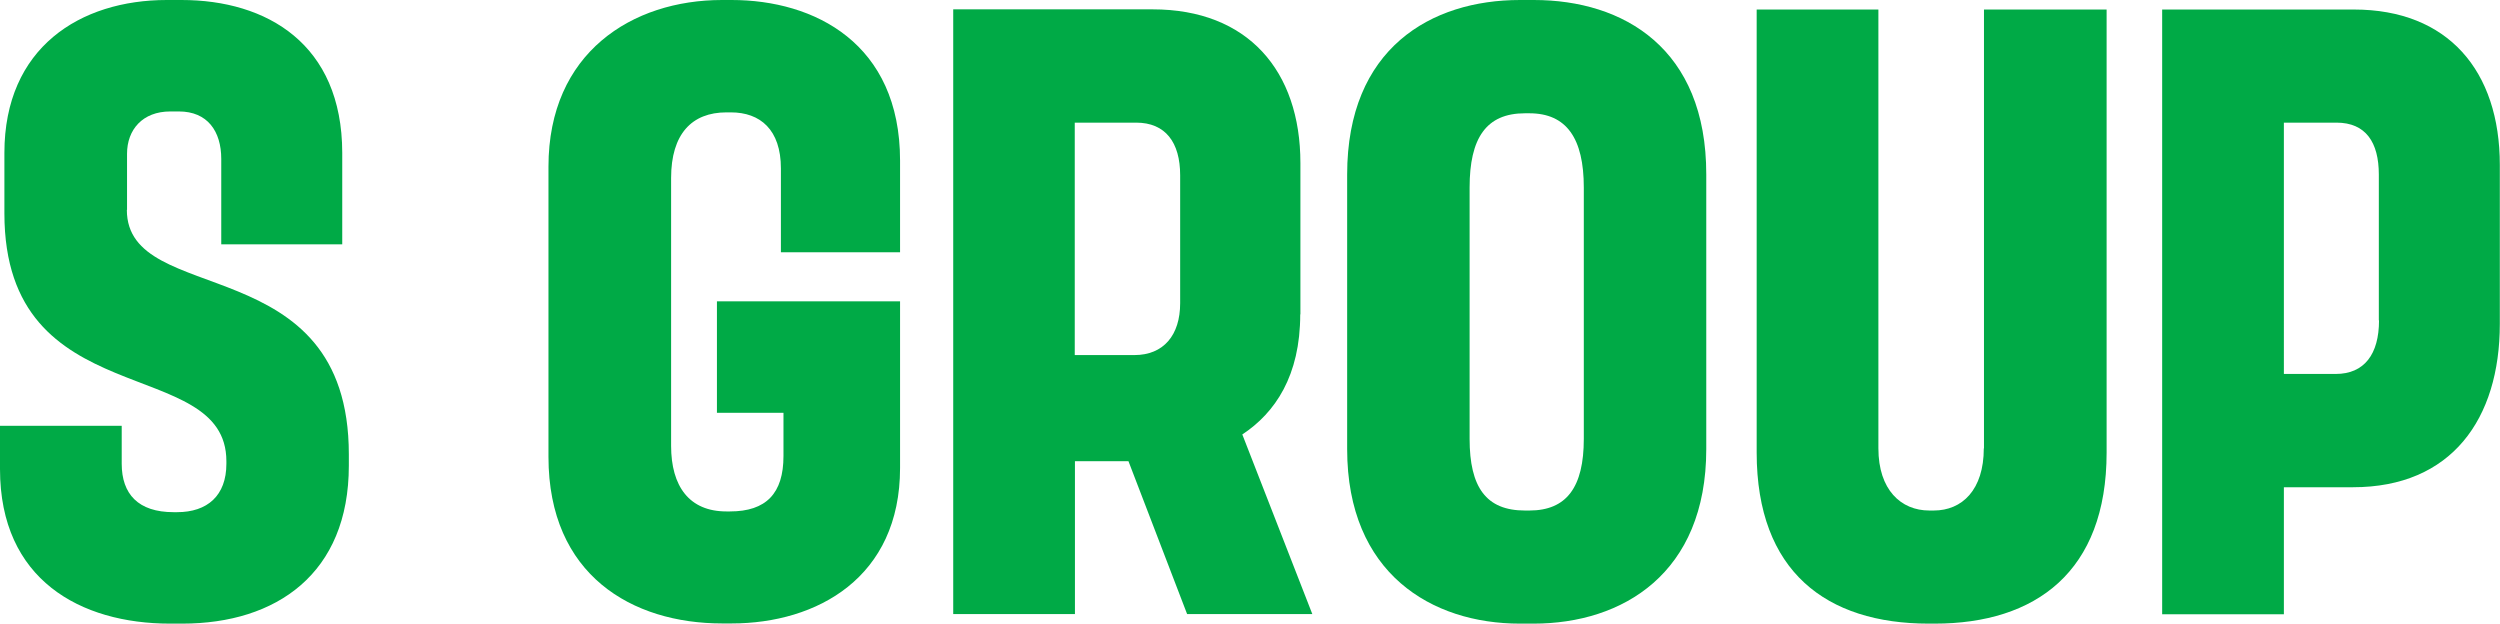 <?xml version="1.0" encoding="UTF-8"?>
<svg id="Layer_1" data-name="Layer 1" xmlns="http://www.w3.org/2000/svg" xmlns:xlink="http://www.w3.org/1999/xlink" viewBox="0 0 136.38 34.02">
  <defs>
    <style>
      .cls-1 {
        fill: none;
      }

      .cls-2 {
        clip-path: url(#clippath);
      }

      .cls-3 {
        fill: #00aa46;
      }

      .cls-4 {
        clip-path: url(#clippath-1);
      }
    </style>
    <clipPath id="clippath">
      <rect class="cls-1" width="136.38" height="34.02"/>
    </clipPath>
    <clipPath id="clippath-1">
      <rect class="cls-1" y="0" width="136.38" height="34.02"/>
    </clipPath>
  </defs>
  <g id="S_Group_-_1" data-name="S Group - 1">
    <g class="cls-2">
      <g class="cls-4">
        <path class="cls-3" d="m128.41.52h-10.46v32.99h6.64v-6.93h3.77c5.37,0,8.01-3.72,8.01-8.91v-8.67c0-5.14-2.83-8.48-7.96-8.48m1.37,16.96c0,1.84-.8,2.92-2.36,2.92h-2.83V6.69h2.87c1.6,0,2.31,1.08,2.31,2.83v7.96Z"/>
        <path class="cls-3" d="m108.22,24.46c0,2.26-1.18,3.39-2.73,3.39h-.24c-1.55,0-2.78-1.13-2.78-3.39V.52h-6.64v24.17c0,6.5,3.82,9.33,9.38,9.33h.33c5.51,0,9.38-2.83,9.38-9.33V.52h-6.69v23.94Z"/>
        <path class="cls-3" d="m83.67,0h-.75C78.06,0,73.49,2.64,73.49,9.52v14.98c0,6.79,4.62,9.52,9.42,9.52h.75c4.85,0,9.42-2.73,9.42-9.52v-14.98C93.09,2.64,88.57,0,83.67,0m2.73,23.94c0,2.64-.94,3.91-2.97,3.91h-.24c-2.12,0-3.02-1.27-3.02-3.91v-13.71c0-2.69.9-4.05,3.02-4.05h.24c2.03,0,2.97,1.37,2.97,4.05v13.71Z"/>
        <path class="cls-3" d="m70.94,17.15v-8.25c0-5.04-2.87-8.39-8.06-8.39h-10.88v32.99h6.64v-8.34h2.92l3.2,8.34h6.83l-3.82-9.8c1.79-1.18,3.16-3.2,3.16-6.55m-6.55-.61c0,1.74-.9,2.83-2.5,2.83h-3.25V6.69h3.35c1.6,0,2.4,1.08,2.4,2.87v6.97Z"/>
        <path class="cls-3" d="m39.91,0h-.52C34.49,0,29.92,2.87,29.92,9.09v15.83c0,6.46,4.57,9.09,9.47,9.09h.52c4.66,0,9.19-2.5,9.19-8.48v-9.09h-9.99v6.08h3.63v2.36c0,2.03-.94,3.02-2.92,3.02h-.19c-2.03,0-3.02-1.37-3.02-3.58v-14.61c0-2.4,1.13-3.58,3.02-3.58h.24c1.6,0,2.73.94,2.73,3.06v4.57h6.5v-5C49.1,2.36,44.43,0,39.91,0"/>
        <path class="cls-3" d="m6.93,11.45v-3.06c0-1.32.85-2.31,2.36-2.31h.47c1.56,0,2.31,1.08,2.31,2.59v4.66h6.6v-5C18.66,2.4,14.56,0,9.9,0h-.8C4.38,0,.24,2.59.24,8.34v3.3c0,11.07,12.11,7.63,12.11,13.52v.14c0,1.74-1.04,2.64-2.69,2.64h-.19c-1.93,0-2.83-.99-2.83-2.64v-2.07H0v2.36C0,31.62,4.38,34.02,9.28,34.02h.66c5.14,0,9.09-2.73,9.09-8.62v-.61c0-11.31-12.11-7.96-12.11-13.34"/>
      </g>
    </g>
  </g>
</svg>
